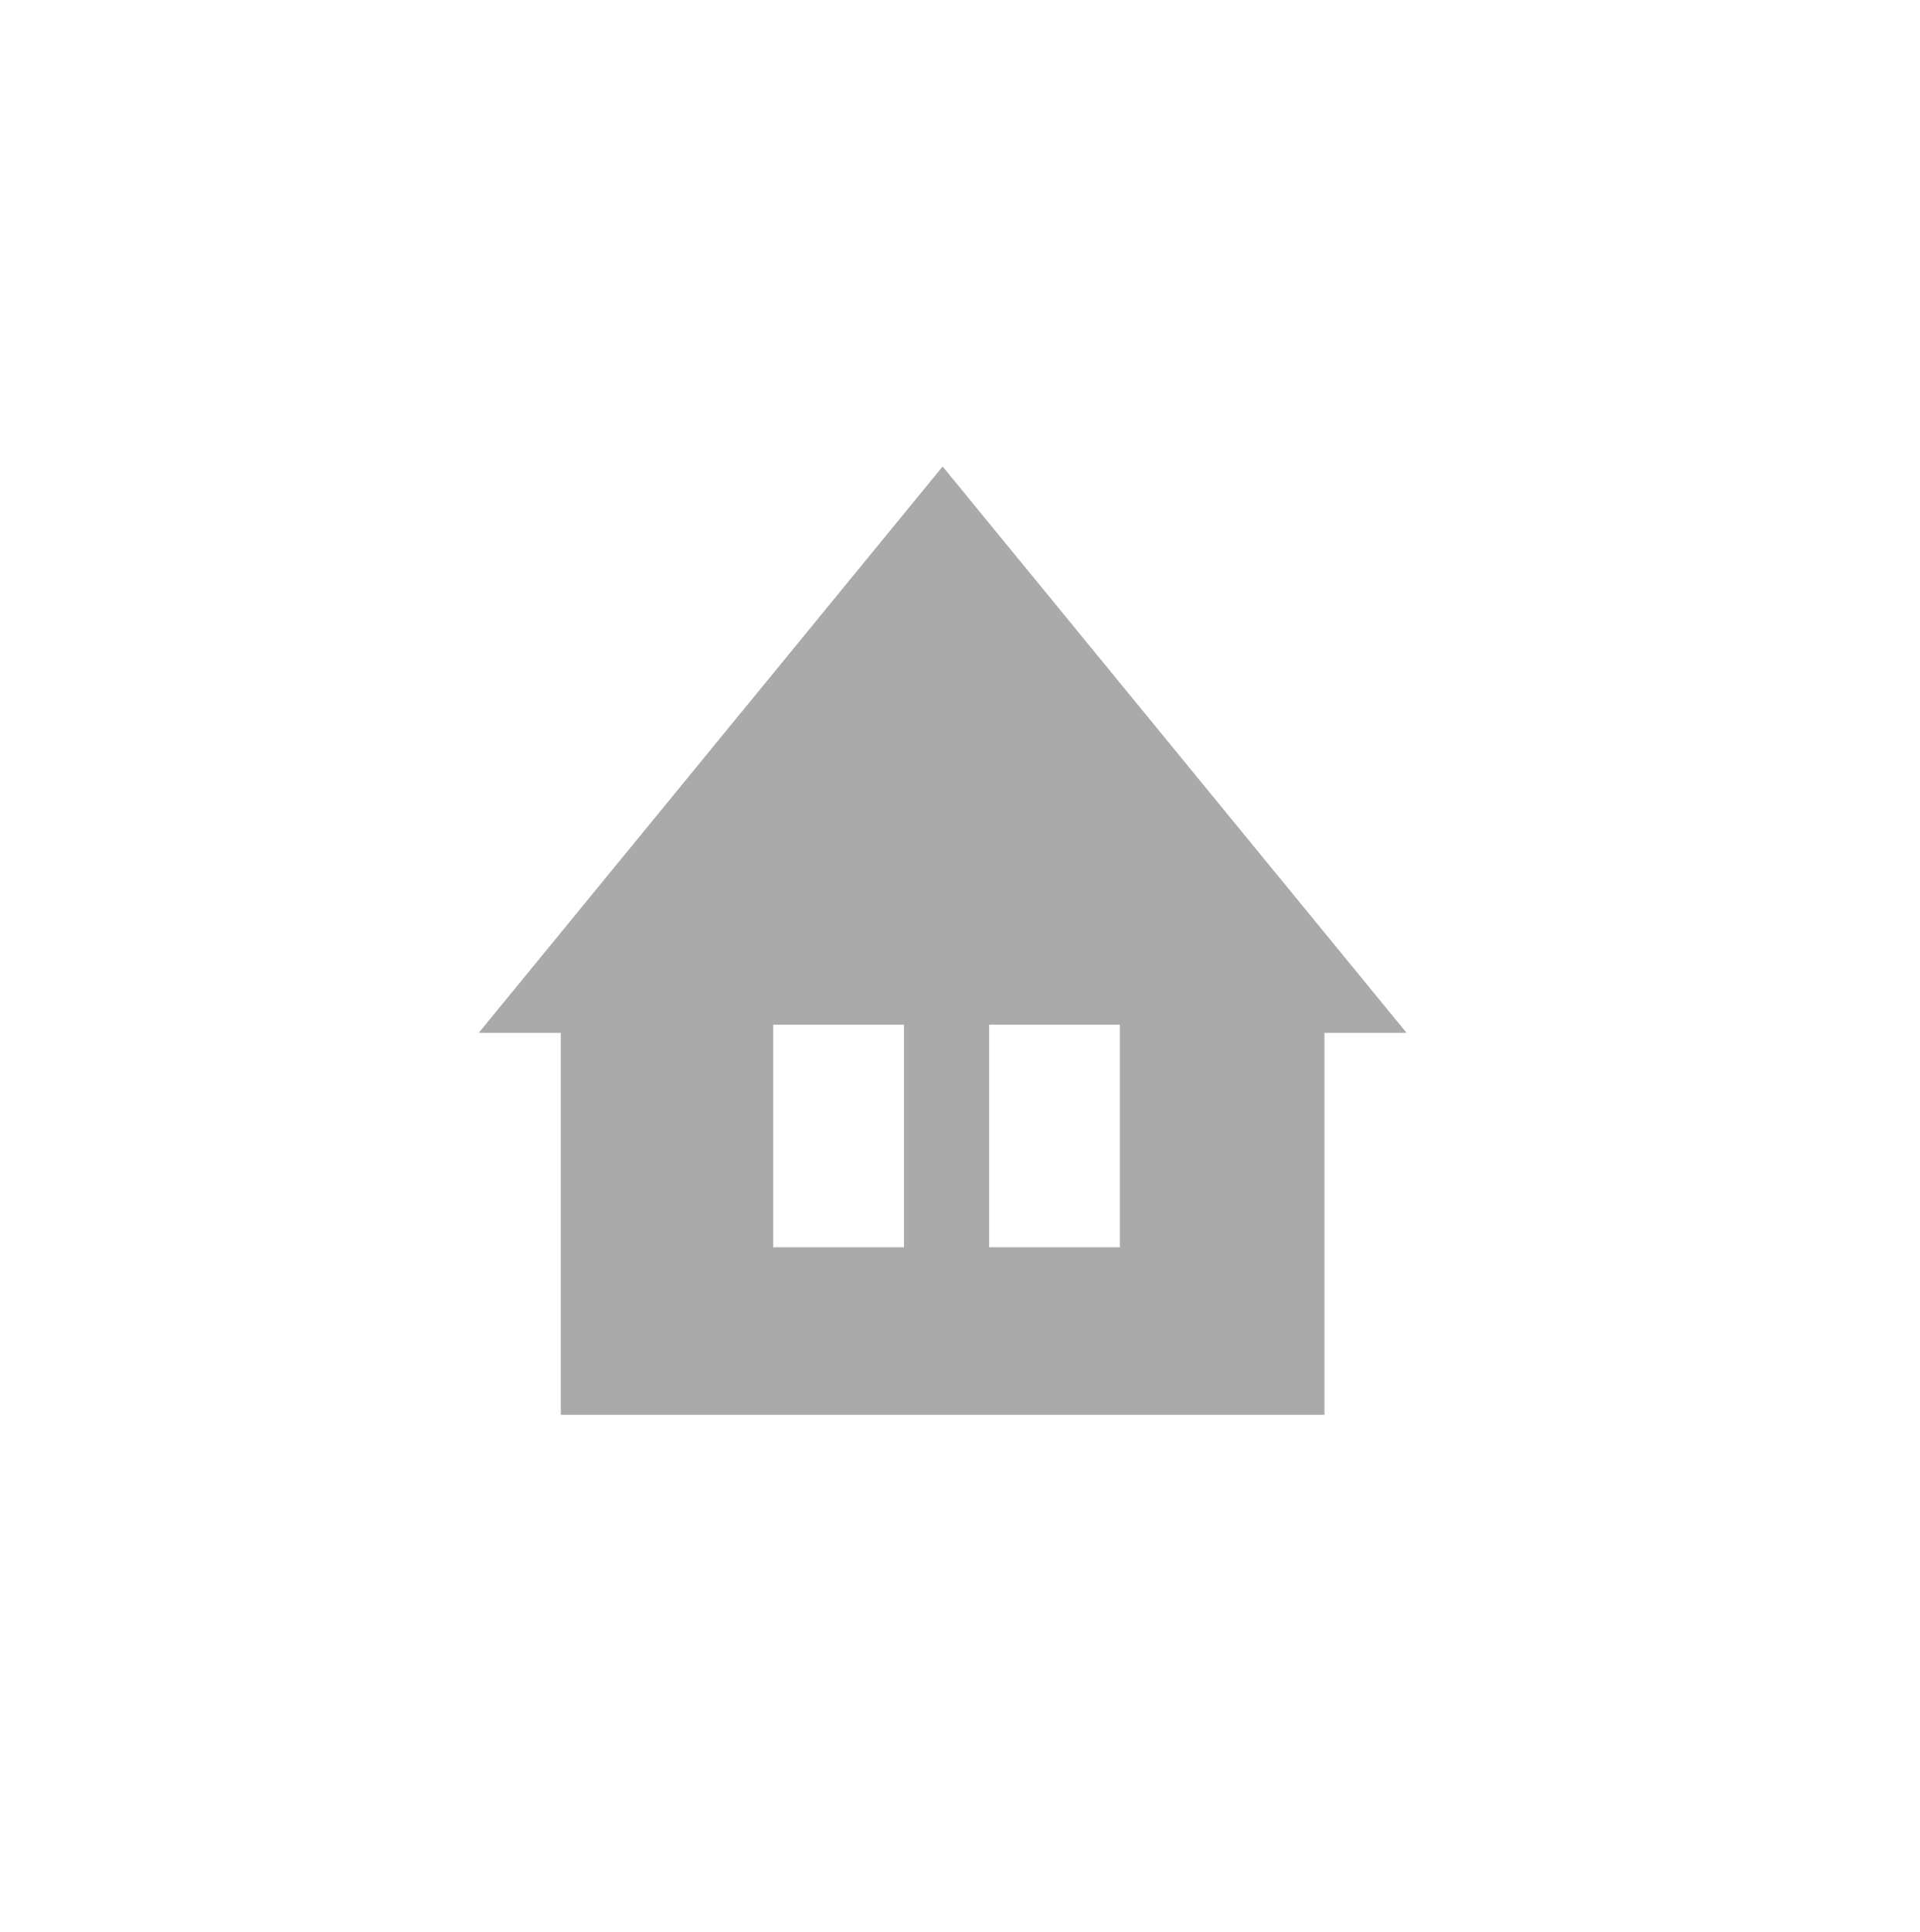 <svg xmlns="http://www.w3.org/2000/svg" width="166" height="167" viewBox="0 0 166 167">
  <g id="グループ_1498" data-name="グループ 1498" transform="translate(-807.91 -1377)">
    <rect id="長方形_279" data-name="長方形 279" width="166" height="167" transform="translate(807.91 1377)" fill="#fff"/>
    <path id="パス_7230" data-name="パス 7230" d="M683.89,457l-40.111,48.956h7.1v33.013H716.9V505.952H724Zm-3.344,67.485H669.24V505.245h11.305Zm18.669,0H687.909V505.245h11.306Z" transform="translate(205.519 960.323)" fill="#aaa" style="mix-blend-mode: multiply;isolation: isolate"/>
  </g>
</svg>
